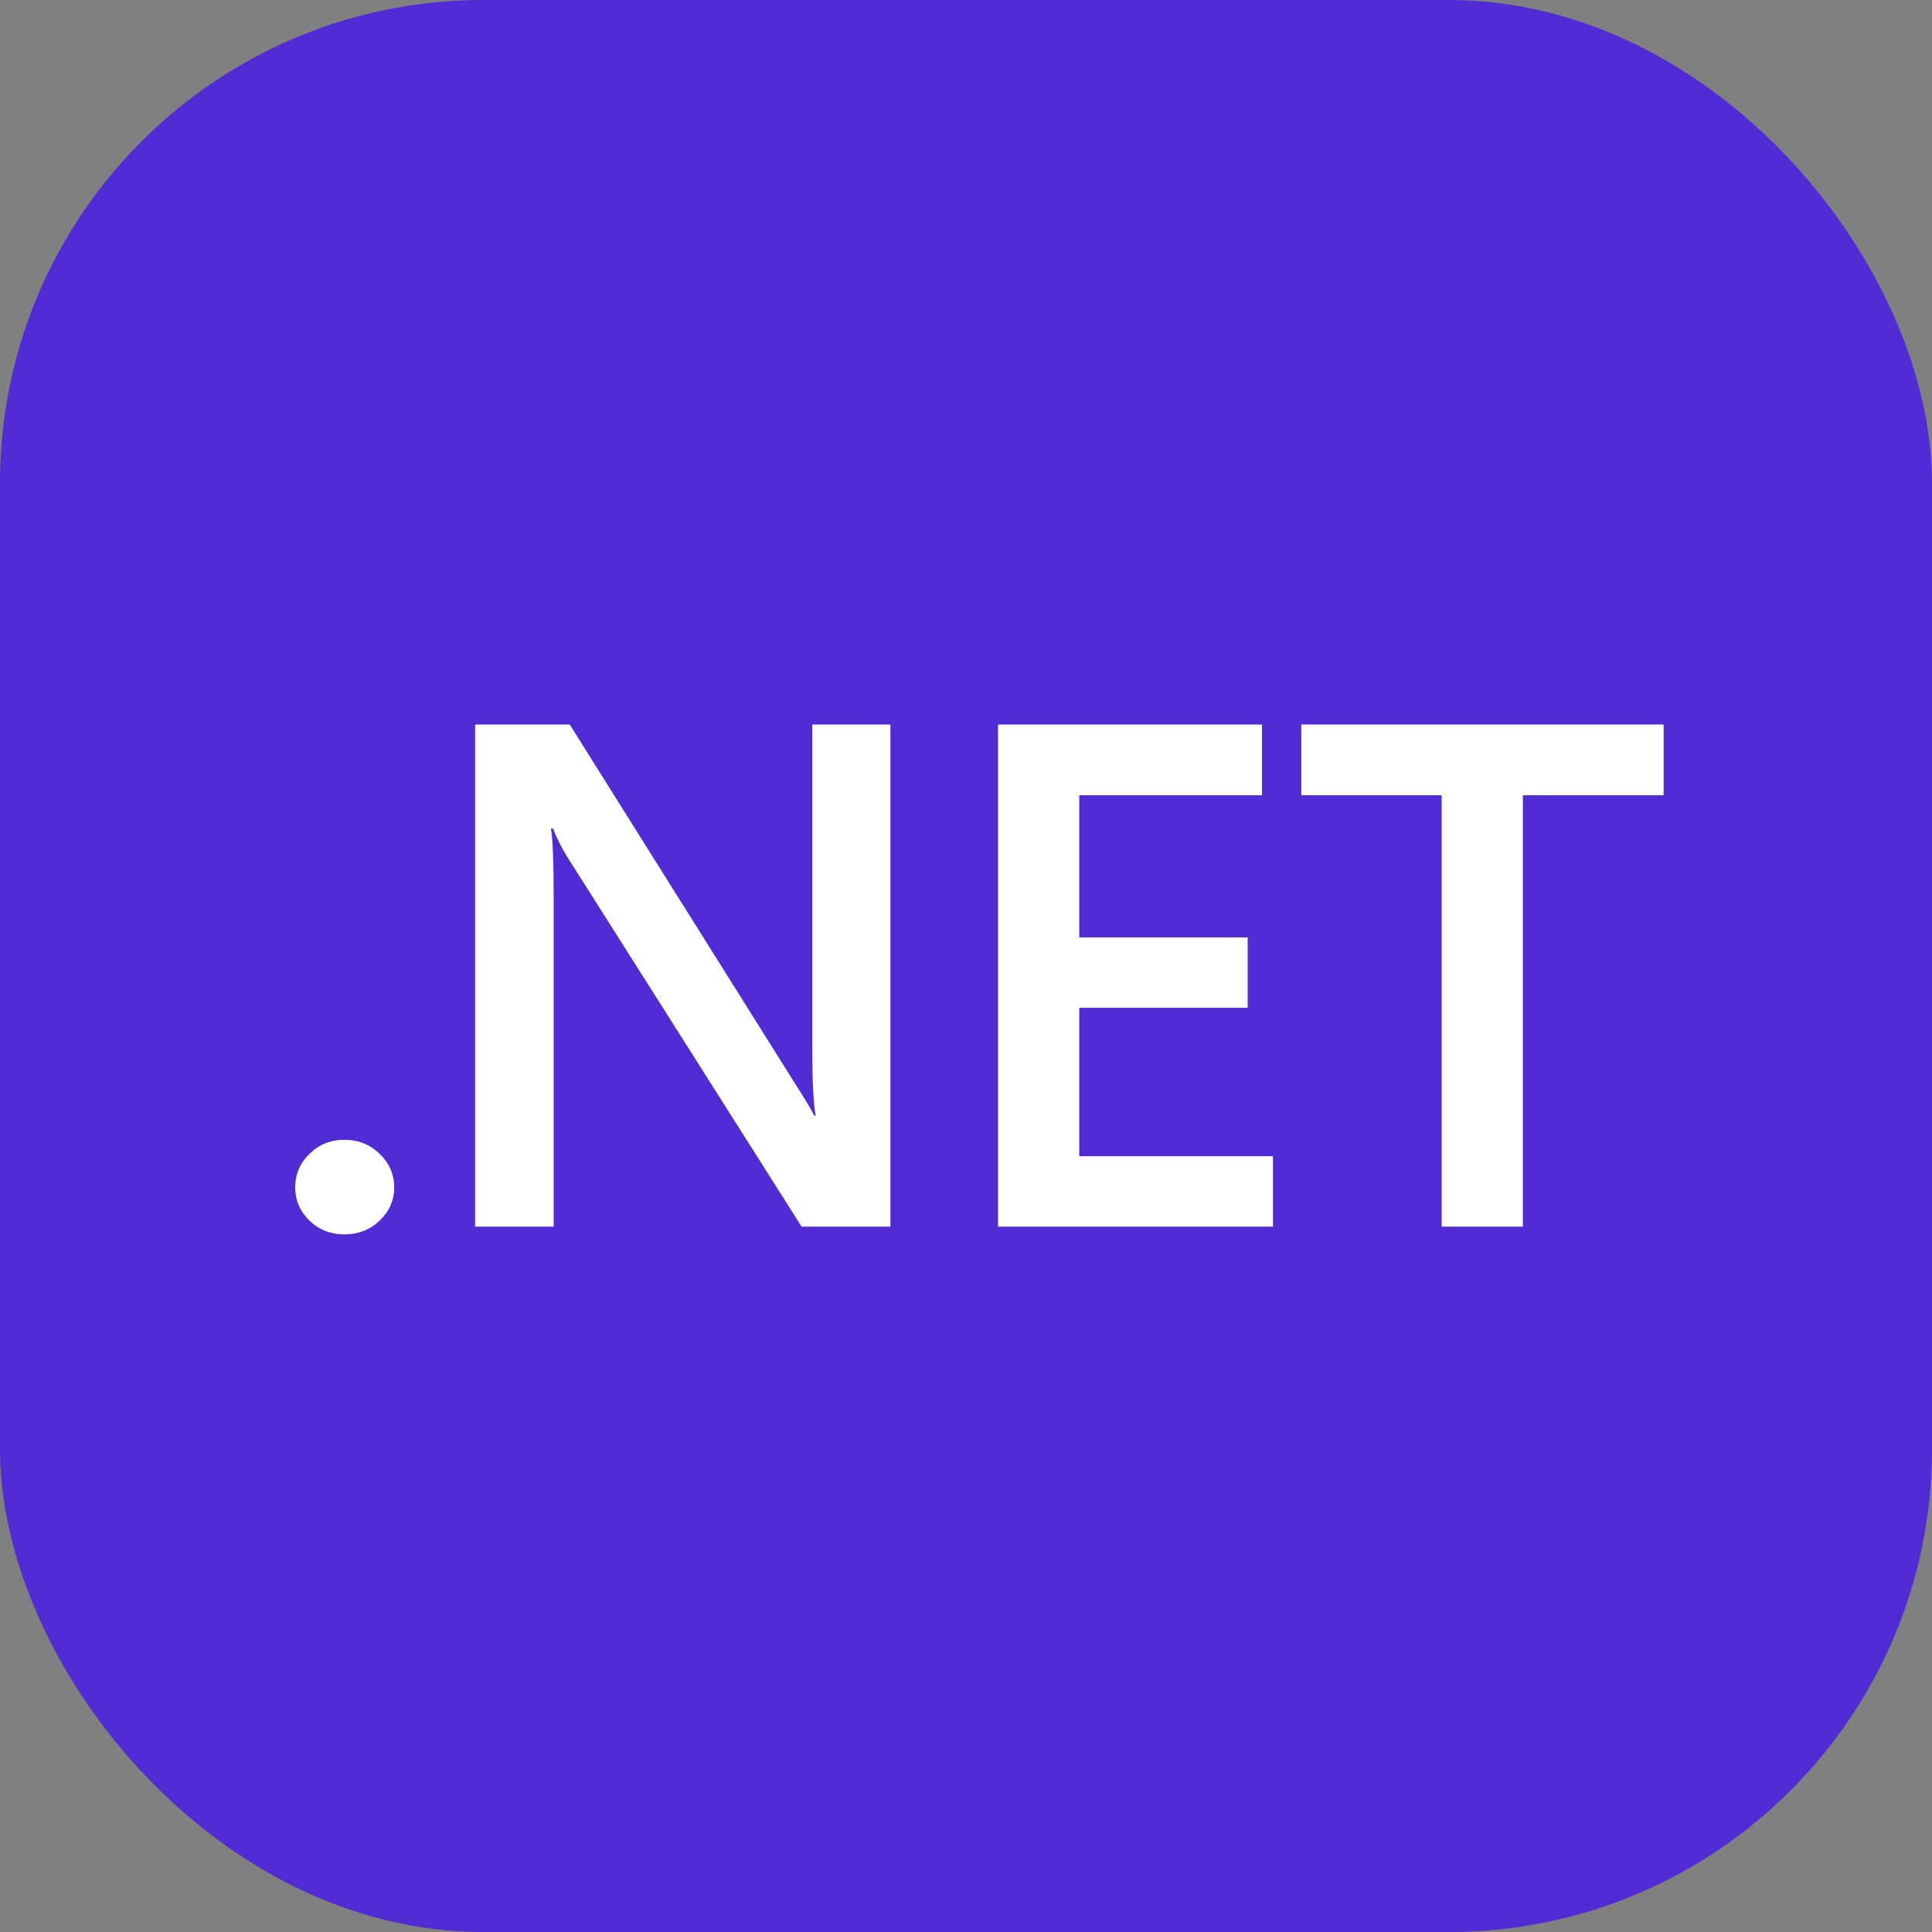 <svg width="24" height="24" viewBox="0 0 24 24" fill="none" xmlns="http://www.w3.org/2000/svg">
<rect x="0" y="0" width="24" height="24" fill="#808080" stroke="none"/>
<g clip-path="url(#clip0_1428_8526)">
<path d="M24 0H0V24H24V0Z" fill="#512BD4"/>
<path d="M4.278 15.334C4.108 15.334 3.964 15.277 3.845 15.164C3.726 15.048 3.667 14.91 3.667 14.751C3.667 14.588 3.726 14.449 3.845 14.333C3.964 14.217 4.108 14.159 4.278 14.159C4.45 14.159 4.596 14.217 4.715 14.333C4.836 14.449 4.897 14.588 4.897 14.751C4.897 14.91 4.836 15.048 4.715 15.164C4.596 15.277 4.45 15.334 4.278 15.334Z" fill="white"/>
<path d="M11.061 15.238H9.958L7.052 10.653C6.979 10.537 6.918 10.417 6.87 10.292H6.844C6.867 10.425 6.878 10.711 6.878 11.149V15.238H5.902V9H7.077L9.886 13.476C10.005 13.662 10.081 13.789 10.115 13.859H10.132C10.104 13.694 10.09 13.414 10.09 13.019V9H11.061V15.238Z" fill="white"/>
<path d="M15.813 15.238H12.398V9H15.677V9.879H13.407V11.645H15.499V12.519H13.407V14.363H15.813V15.238Z" fill="white"/>
<path d="M20.666 9.879H18.918V15.238H17.909V9.879H16.165V9H20.666V9.879Z" fill="white"/>
</g>
<defs>
<clipPath id="clip0_1428_8526">
<rect width="24" height="24" rx="6" fill="white"/>
</clipPath>
</defs>
</svg>

